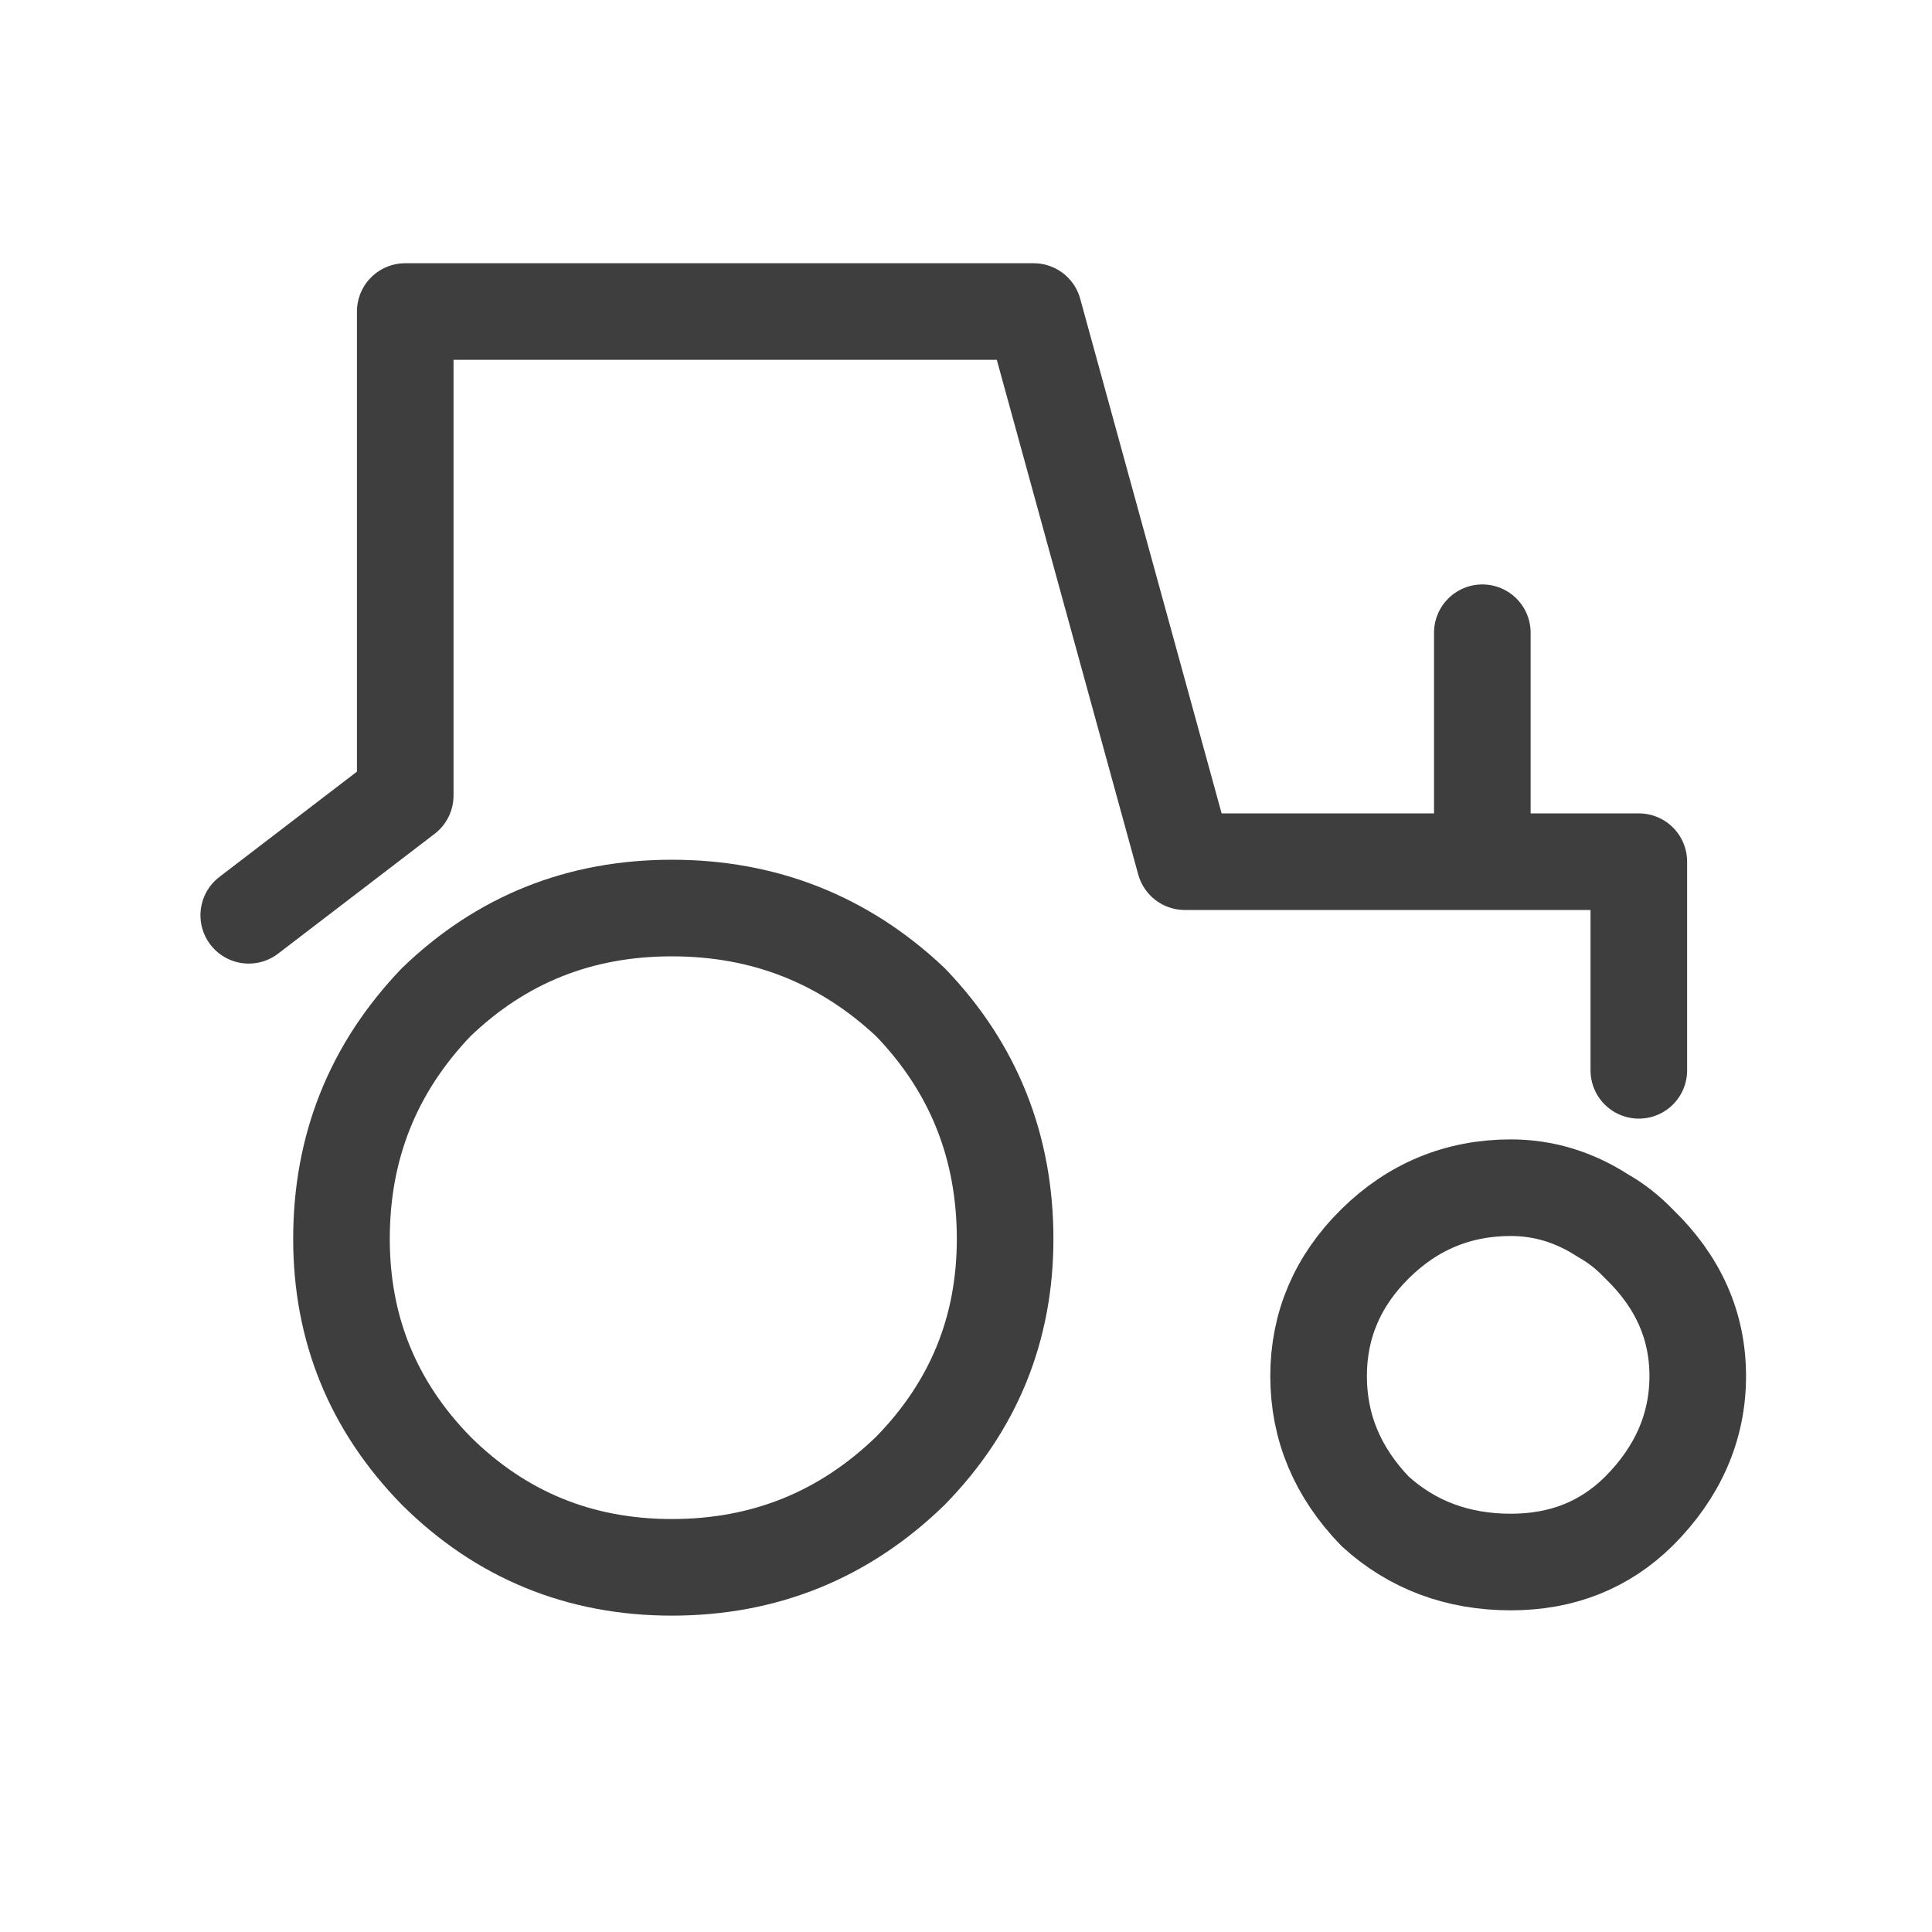<?xml version="1.0" encoding="utf-8"?>
<!-- Generator: Adobe Illustrator 23.0.3, SVG Export Plug-In . SVG Version: 6.00 Build 0)  -->
<svg version="1.1" id="ic-innov-agriculture" xmlns="http://www.w3.org/2000/svg" xmlns:xlink="http://www.w3.org/1999/xlink"
	 x="0px" y="0px" width="40px" height="40px" viewBox="0 0 40 40" style="enable-background:new 0 0 40 40;" xml:space="preserve">
<style type="text/css">
	.st0{fill:none;stroke:#3E3E3E;stroke-width:2;stroke-linecap:round;stroke-linejoin:round;}
</style>
<path id="Layer0_3_MEMBER_1_MEMBER_0_MEMBER_0_1_STROKES" class="st0" d="M20.81,25.65c0,1.86-0.65,3.46-1.96,4.8
	c-1.38,1.34-3.03,2-4.94,2s-3.54-0.67-4.88-2c-1.31-1.34-1.96-2.94-1.96-4.8c0-1.9,0.65-3.53,1.96-4.9c1.35-1.3,2.97-1.95,4.88-1.95
	s3.56,0.65,4.94,1.95C20.16,22.11,20.81,23.75,20.81,25.65z"/>
<path id="Layer0_3_MEMBER_1_MEMBER_0_MEMBER_1_1_STROKES" class="st0" d="M35.15,28.49c0,1.05-0.41,1.99-1.22,2.8
	c-0.71,0.7-1.59,1.05-2.65,1.05c-1.1,0-2.04-0.35-2.81-1.05c-0.78-0.81-1.17-1.74-1.17-2.8c0-1.05,0.39-1.97,1.17-2.74
	c0.78-0.77,1.72-1.16,2.81-1.16c0.67,0,1.31,0.19,1.91,0.58c0.25,0.14,0.5,0.33,0.74,0.58C34.74,26.53,35.15,27.44,35.15,28.49z"/>
<path id="Layer0_3_MEMBER_1_MEMBER_0_MEMBER_2_1_STROKES" class="st0" d="M5.15,18.95l3.24-2.48V6.45H21.4l3.13,11.39h6.16V13.1
	 M30.69,17.84h3.24v4.32"/>
</svg>
